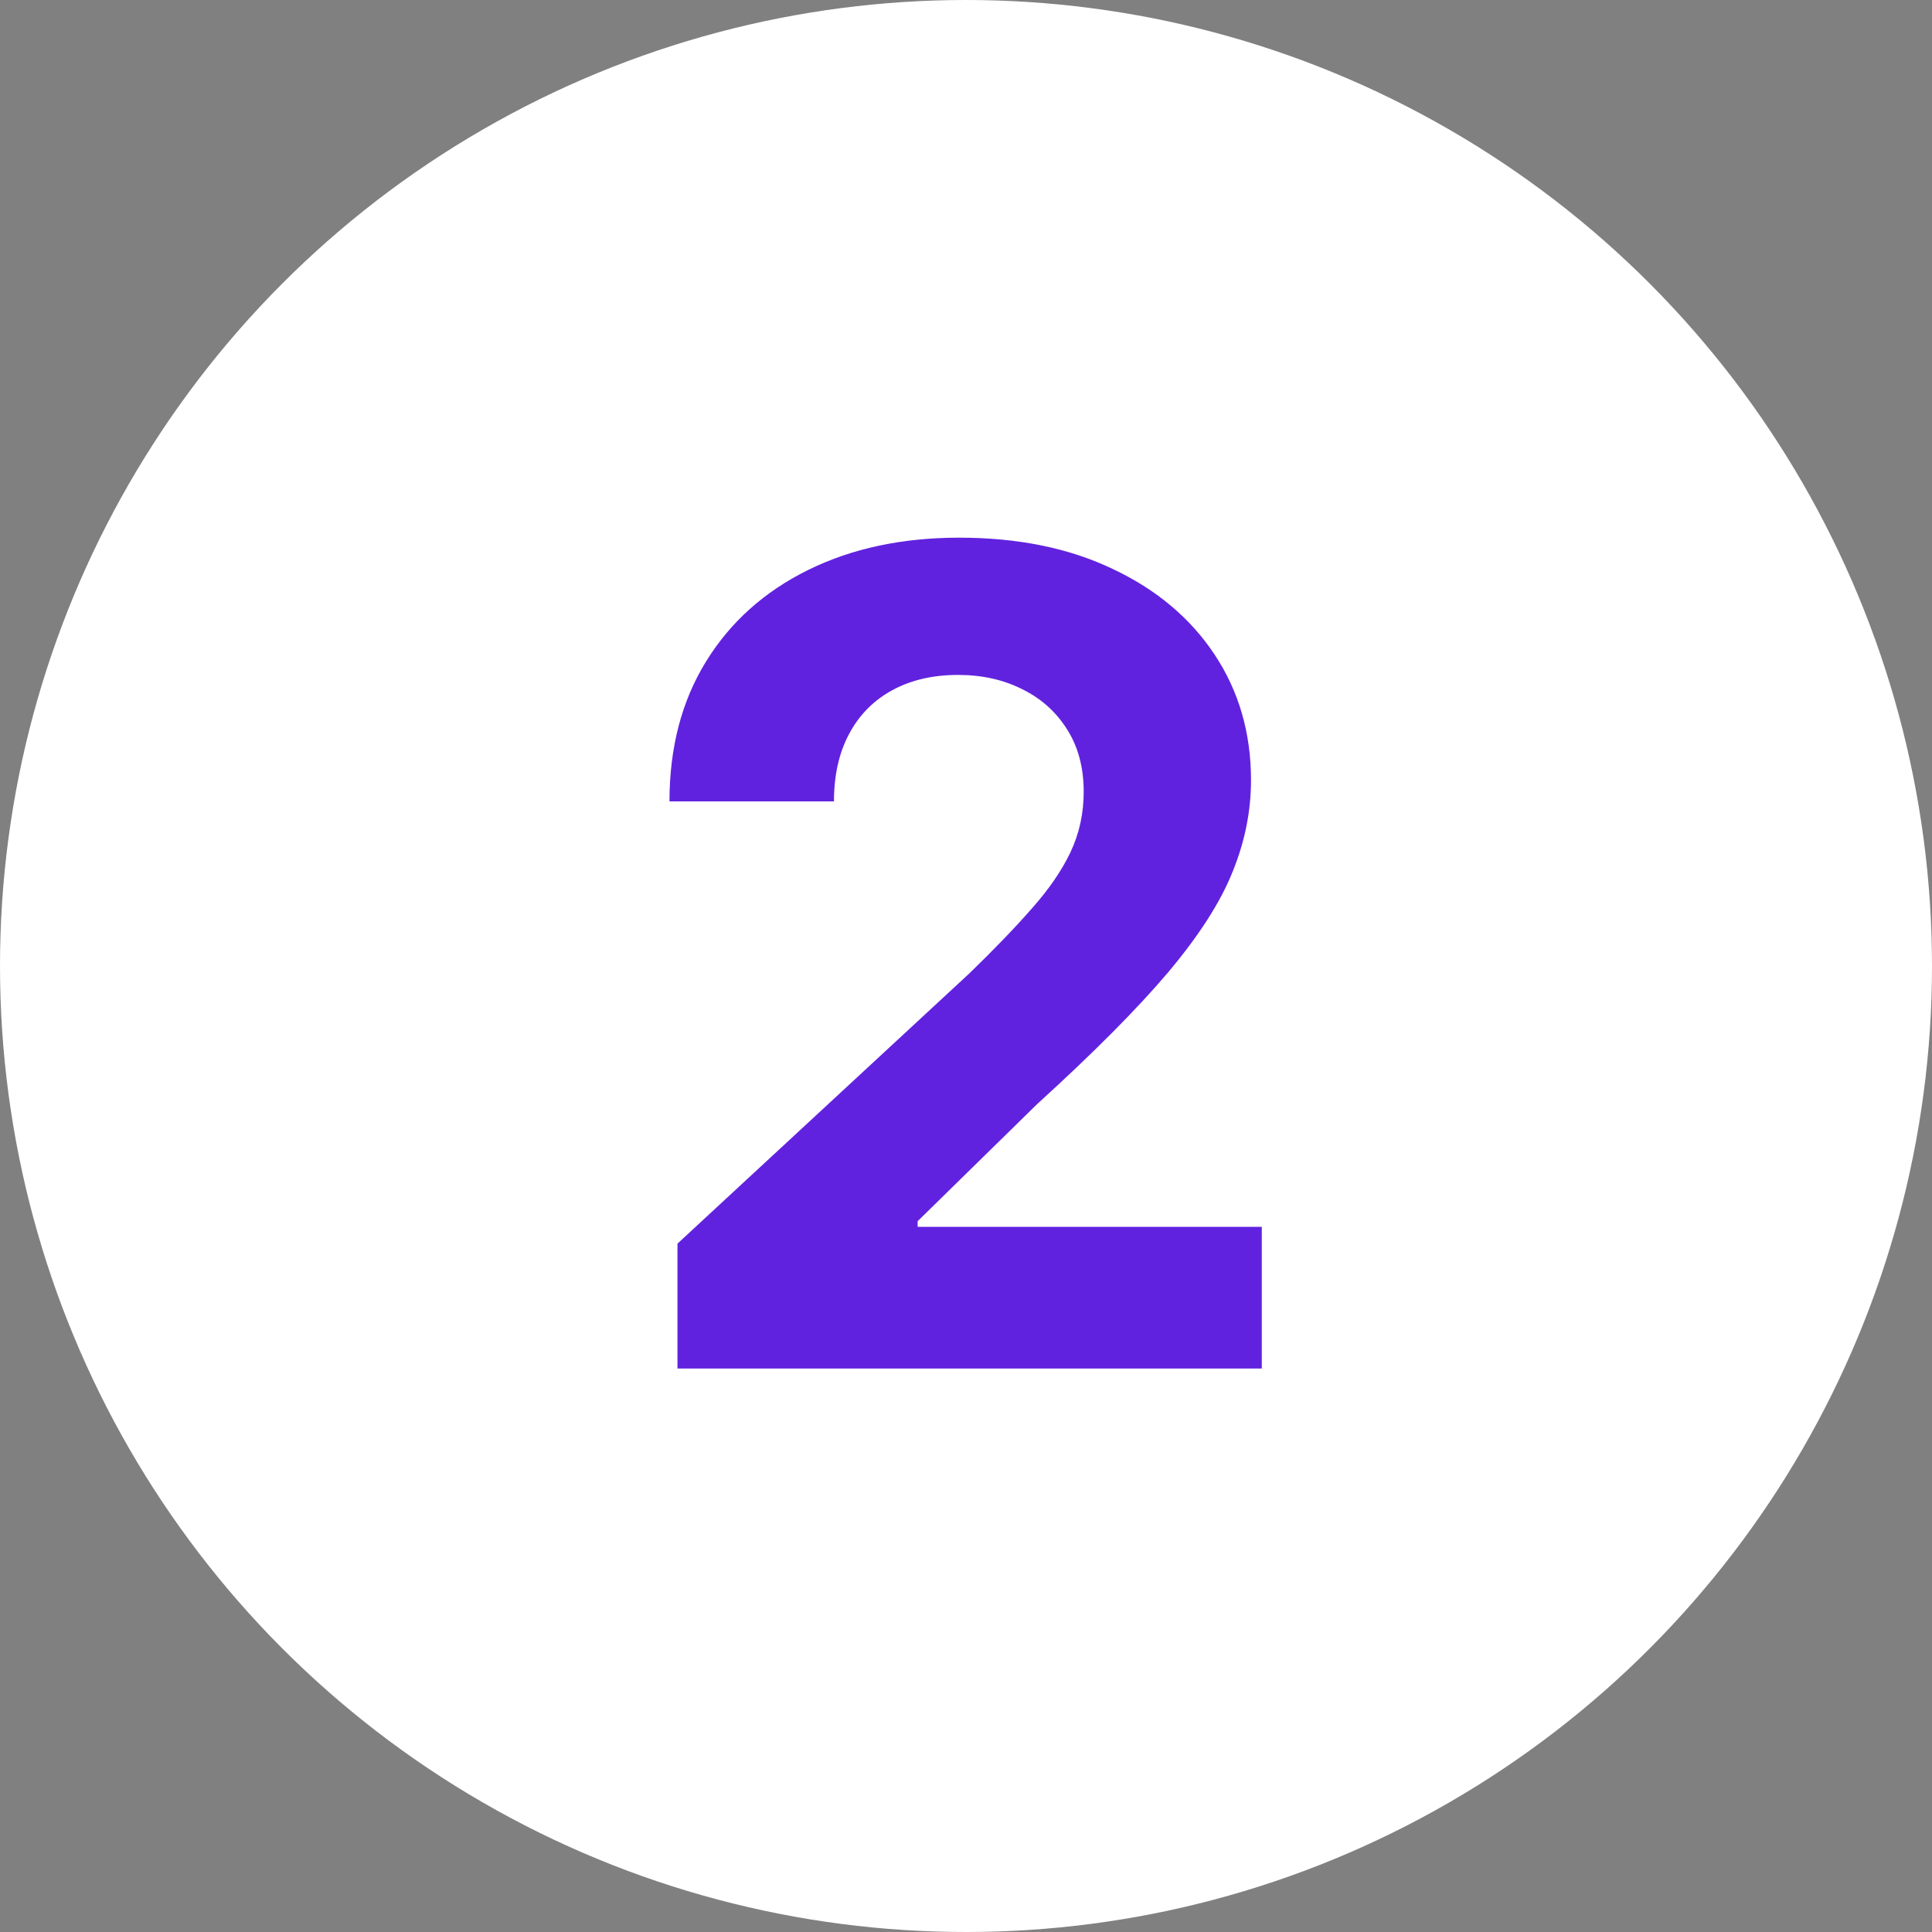 <?xml version="1.0" encoding="UTF-8"?> <svg xmlns="http://www.w3.org/2000/svg" width="50" height="50" viewBox="0 0 50 50" fill="none"><rect x="0" y="0" width="50" height="50" fill="#808080" stroke="none"/><circle cx="25" cy="25" r="25" fill="white"></circle><path d="M17.533 35.417V32.185L25.084 25.194C25.726 24.572 26.265 24.013 26.7 23.516C27.142 23.019 27.477 22.532 27.704 22.055C27.932 21.572 28.046 21.051 28.046 20.491C28.046 19.87 27.905 19.335 27.622 18.886C27.338 18.43 26.952 18.082 26.462 17.84C25.971 17.591 25.415 17.467 24.794 17.467C24.145 17.467 23.579 17.598 23.095 17.861C22.612 18.123 22.239 18.499 21.977 18.99C21.714 19.48 21.583 20.063 21.583 20.74H17.326C17.326 19.352 17.64 18.147 18.269 17.125C18.897 16.103 19.777 15.313 20.91 14.753C22.042 14.194 23.347 13.915 24.825 13.915C26.344 13.915 27.666 14.184 28.792 14.722C29.924 15.254 30.805 15.993 31.433 16.939C32.061 17.885 32.376 18.969 32.376 20.191C32.376 20.992 32.217 21.783 31.899 22.563C31.588 23.343 31.033 24.21 30.232 25.163C29.431 26.109 28.302 27.245 26.845 28.57L23.748 31.605V31.75H32.655V35.417H17.533Z" fill="#6122DF"></path></svg> 